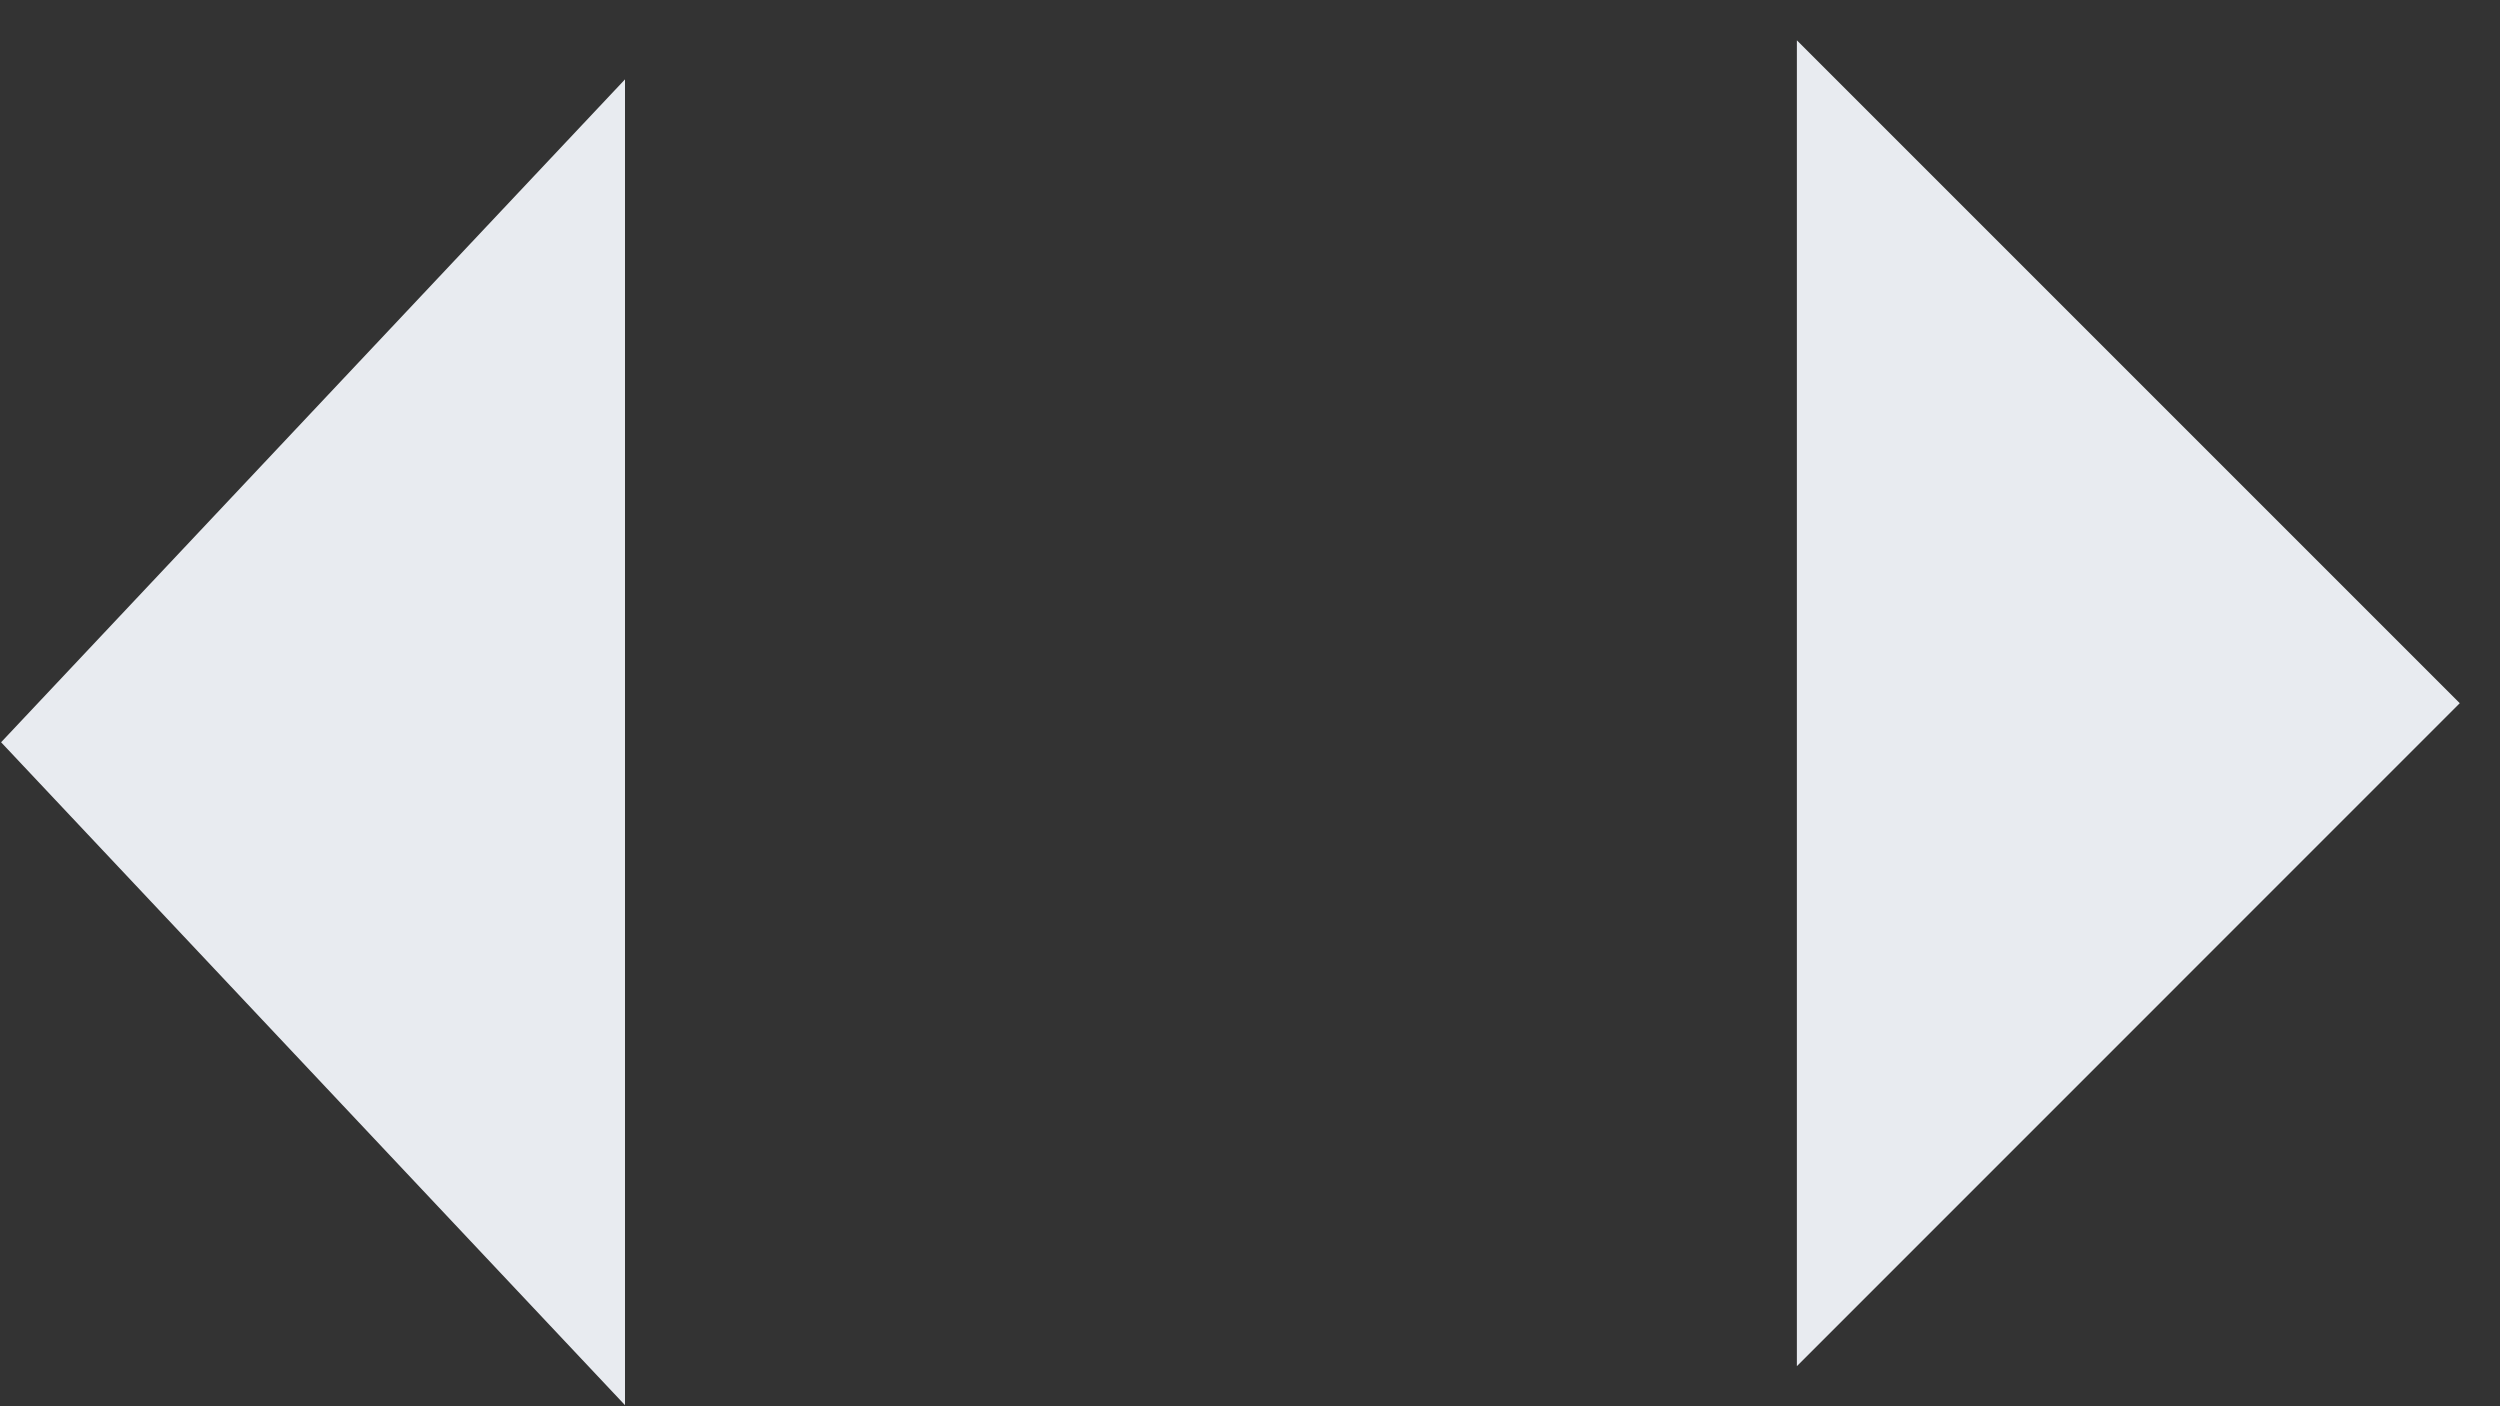 <?xml version="1.0" encoding="utf-8"?>
<!-- Generator: Adobe Illustrator 17.0.2, SVG Export Plug-In . SVG Version: 6.00 Build 0)  -->
<!DOCTYPE svg PUBLIC "-//W3C//DTD SVG 1.1//EN" "http://www.w3.org/Graphics/SVG/1.1/DTD/svg11.dtd">
<svg version="1.1" xmlns="http://www.w3.org/2000/svg" xmlns:xlink="http://www.w3.org/1999/xlink" x="0px" y="0px" width="32px"
	 height="18px" viewBox="0 0 32 18" enable-background="new 0 0 32 18" xml:space="preserve">
<rect x="0" y="0" width="32" height="18" fill="#333333" stroke="none"/>
<g id="Rectangle_21_1_" enable-background="new    ">
	<g id="Rectangle_21">
		<g>
			<polygon fill-rule="evenodd" clip-rule="evenodd" fill="#E8EBF0" points="23,0.516 23,17.487 31.485,9.001 			"/>
		</g>
	</g>
</g>
<g id="Rectangle_21_copy_1_" enable-background="new    ">
	<g id="Rectangle_21_copy">
		<g>
			<polygon fill-rule="evenodd" clip-rule="evenodd" fill="#E8EBF0" points="0.014,9.501 8,17.986 8,1.016 			"/>
		</g>
	</g>
</g>
</svg>
